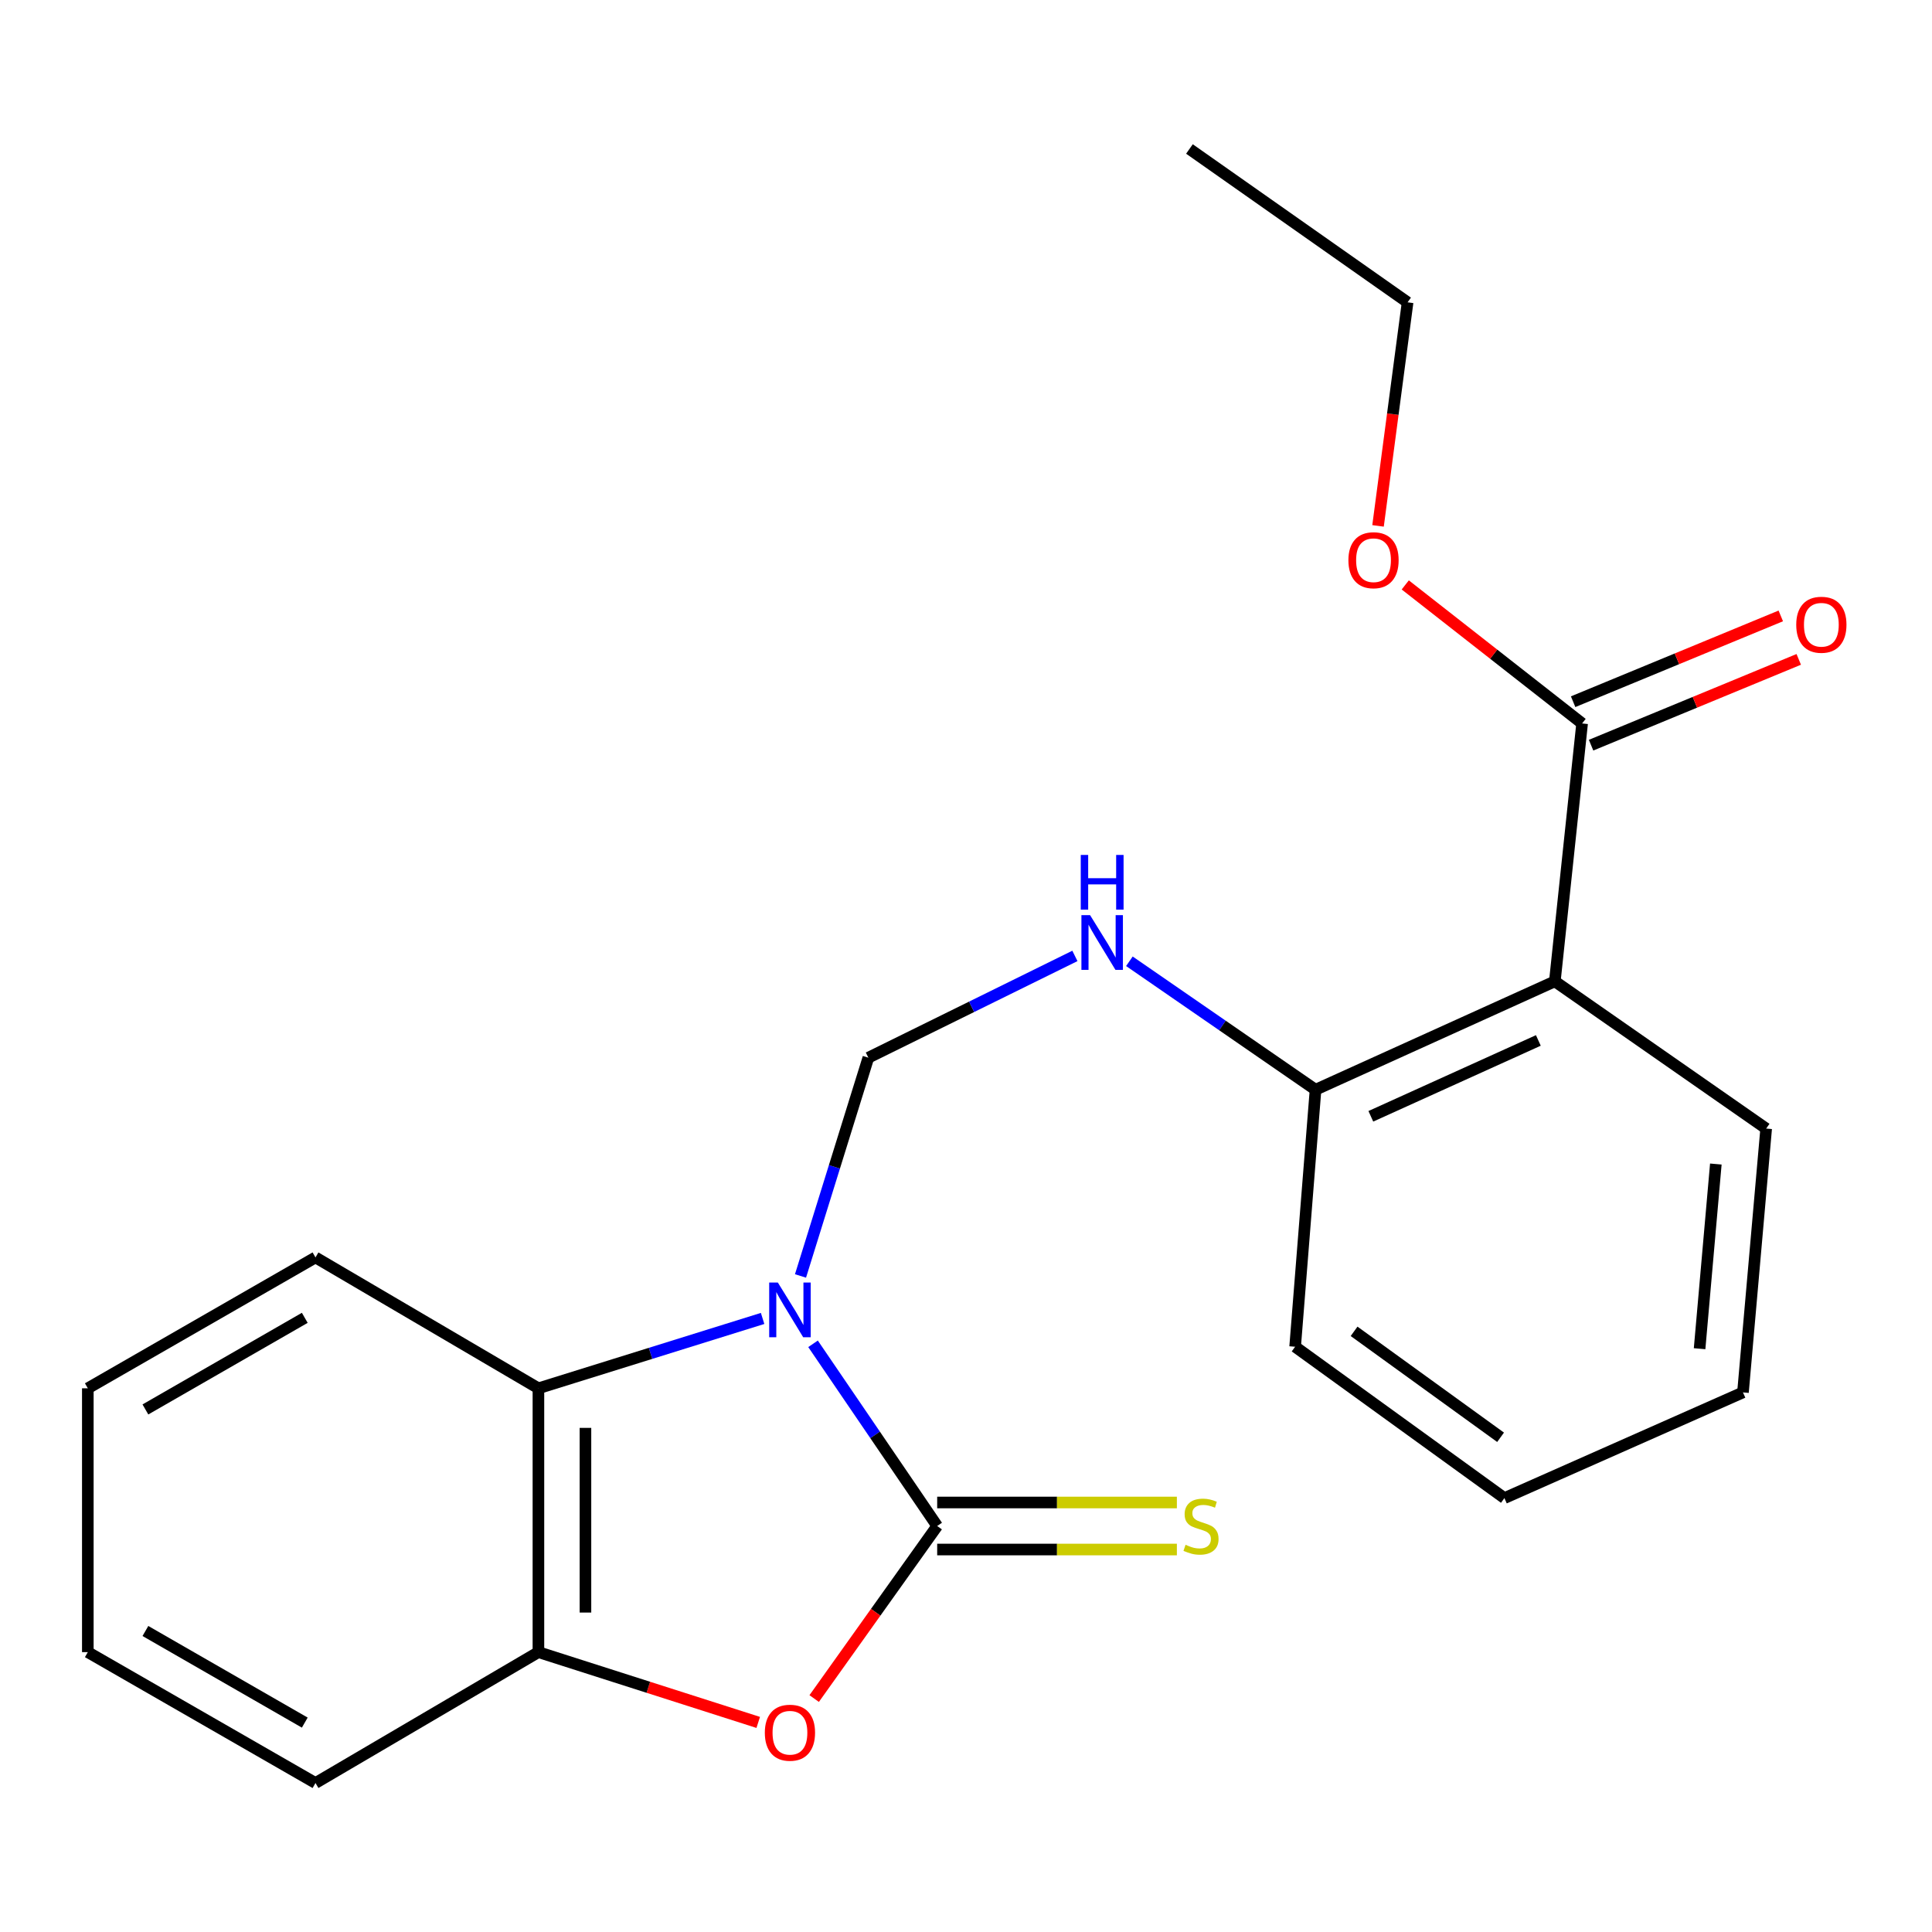 <?xml version='1.0' encoding='iso-8859-1'?>
<svg version='1.1' baseProfile='full'
              xmlns='http://www.w3.org/2000/svg'
                      xmlns:rdkit='http://www.rdkit.org/xml'
                      xmlns:xlink='http://www.w3.org/1999/xlink'
                  xml:space='preserve'
width='1000px' height='1000px' viewBox='0 0 1000 1000'>
<!-- END OF HEADER -->
<rect style='opacity:1.0;fill:#FFFFFF;stroke:none' width='1000' height='1000' x='0' y='0'> </rect>
<path class='bond-0' d='M 420.827,695.554 L 452.956,742.706' style='fill:none;fill-rule:evenodd;stroke:#0000FF;stroke-width:6px;stroke-linecap:butt;stroke-linejoin:miter;stroke-opacity:1' />
<path class='bond-0' d='M 452.956,742.706 L 485.085,789.859' style='fill:none;fill-rule:evenodd;stroke:#000000;stroke-width:6px;stroke-linecap:butt;stroke-linejoin:miter;stroke-opacity:1' />
<path class='bond-2' d='M 394.724,682.42 L 336.705,700.502' style='fill:none;fill-rule:evenodd;stroke:#0000FF;stroke-width:6px;stroke-linecap:butt;stroke-linejoin:miter;stroke-opacity:1' />
<path class='bond-2' d='M 336.705,700.502 L 278.686,718.584' style='fill:none;fill-rule:evenodd;stroke:#000000;stroke-width:6px;stroke-linecap:butt;stroke-linejoin:miter;stroke-opacity:1' />
<path class='bond-3' d='M 414.338,660.433 L 431.9,603.945' style='fill:none;fill-rule:evenodd;stroke:#0000FF;stroke-width:6px;stroke-linecap:butt;stroke-linejoin:miter;stroke-opacity:1' />
<path class='bond-3' d='M 431.9,603.945 L 449.461,547.458' style='fill:none;fill-rule:evenodd;stroke:#000000;stroke-width:6px;stroke-linecap:butt;stroke-linejoin:miter;stroke-opacity:1' />
<path class='bond-1' d='M 485.085,789.859 L 453.253,834.514' style='fill:none;fill-rule:evenodd;stroke:#000000;stroke-width:6px;stroke-linecap:butt;stroke-linejoin:miter;stroke-opacity:1' />
<path class='bond-1' d='M 453.253,834.514 L 421.421,879.168' style='fill:none;fill-rule:evenodd;stroke:#FF0000;stroke-width:6px;stroke-linecap:butt;stroke-linejoin:miter;stroke-opacity:1' />
<path class='bond-8' d='M 485.085,802.031 L 547.116,802.031' style='fill:none;fill-rule:evenodd;stroke:#000000;stroke-width:6px;stroke-linecap:butt;stroke-linejoin:miter;stroke-opacity:1' />
<path class='bond-8' d='M 547.116,802.031 L 609.148,802.031' style='fill:none;fill-rule:evenodd;stroke:#CCCC00;stroke-width:6px;stroke-linecap:butt;stroke-linejoin:miter;stroke-opacity:1' />
<path class='bond-8' d='M 485.085,777.687 L 547.116,777.687' style='fill:none;fill-rule:evenodd;stroke:#000000;stroke-width:6px;stroke-linecap:butt;stroke-linejoin:miter;stroke-opacity:1' />
<path class='bond-8' d='M 547.116,777.687 L 609.148,777.687' style='fill:none;fill-rule:evenodd;stroke:#CCCC00;stroke-width:6px;stroke-linecap:butt;stroke-linejoin:miter;stroke-opacity:1' />
<path class='bond-22' d='M 392.456,891.521 L 335.571,873.332' style='fill:none;fill-rule:evenodd;stroke:#FF0000;stroke-width:6px;stroke-linecap:butt;stroke-linejoin:miter;stroke-opacity:1' />
<path class='bond-22' d='M 335.571,873.332 L 278.686,855.142' style='fill:none;fill-rule:evenodd;stroke:#000000;stroke-width:6px;stroke-linecap:butt;stroke-linejoin:miter;stroke-opacity:1' />
<path class='bond-5' d='M 278.686,718.584 L 278.686,855.142' style='fill:none;fill-rule:evenodd;stroke:#000000;stroke-width:6px;stroke-linecap:butt;stroke-linejoin:miter;stroke-opacity:1' />
<path class='bond-5' d='M 303.03,739.068 L 303.03,834.658' style='fill:none;fill-rule:evenodd;stroke:#000000;stroke-width:6px;stroke-linecap:butt;stroke-linejoin:miter;stroke-opacity:1' />
<path class='bond-13' d='M 278.686,718.584 L 163.294,650.84' style='fill:none;fill-rule:evenodd;stroke:#000000;stroke-width:6px;stroke-linecap:butt;stroke-linejoin:miter;stroke-opacity:1' />
<path class='bond-7' d='M 449.461,547.458 L 502.913,521.12' style='fill:none;fill-rule:evenodd;stroke:#000000;stroke-width:6px;stroke-linecap:butt;stroke-linejoin:miter;stroke-opacity:1' />
<path class='bond-7' d='M 502.913,521.12 L 556.366,494.782' style='fill:none;fill-rule:evenodd;stroke:#0000FF;stroke-width:6px;stroke-linecap:butt;stroke-linejoin:miter;stroke-opacity:1' />
<path class='bond-4' d='M 804.779,507.939 L 680.92,564.039' style='fill:none;fill-rule:evenodd;stroke:#000000;stroke-width:6px;stroke-linecap:butt;stroke-linejoin:miter;stroke-opacity:1' />
<path class='bond-4' d='M 796.244,538.53 L 709.543,577.799' style='fill:none;fill-rule:evenodd;stroke:#000000;stroke-width:6px;stroke-linecap:butt;stroke-linejoin:miter;stroke-opacity:1' />
<path class='bond-6' d='M 804.779,507.939 L 818.898,374.451' style='fill:none;fill-rule:evenodd;stroke:#000000;stroke-width:6px;stroke-linecap:butt;stroke-linejoin:miter;stroke-opacity:1' />
<path class='bond-12' d='M 804.779,507.939 L 914.165,584.15' style='fill:none;fill-rule:evenodd;stroke:#000000;stroke-width:6px;stroke-linecap:butt;stroke-linejoin:miter;stroke-opacity:1' />
<path class='bond-14' d='M 278.686,855.142 L 163.294,922.887' style='fill:none;fill-rule:evenodd;stroke:#000000;stroke-width:6px;stroke-linecap:butt;stroke-linejoin:miter;stroke-opacity:1' />
<path class='bond-10' d='M 823.546,385.701 L 877.287,363.497' style='fill:none;fill-rule:evenodd;stroke:#000000;stroke-width:6px;stroke-linecap:butt;stroke-linejoin:miter;stroke-opacity:1' />
<path class='bond-10' d='M 877.287,363.497 L 931.028,341.293' style='fill:none;fill-rule:evenodd;stroke:#FF0000;stroke-width:6px;stroke-linecap:butt;stroke-linejoin:miter;stroke-opacity:1' />
<path class='bond-10' d='M 814.25,363.202 L 867.991,340.997' style='fill:none;fill-rule:evenodd;stroke:#000000;stroke-width:6px;stroke-linecap:butt;stroke-linejoin:miter;stroke-opacity:1' />
<path class='bond-10' d='M 867.991,340.997 L 921.732,318.793' style='fill:none;fill-rule:evenodd;stroke:#FF0000;stroke-width:6px;stroke-linecap:butt;stroke-linejoin:miter;stroke-opacity:1' />
<path class='bond-11' d='M 818.898,374.451 L 773.129,338.601' style='fill:none;fill-rule:evenodd;stroke:#000000;stroke-width:6px;stroke-linecap:butt;stroke-linejoin:miter;stroke-opacity:1' />
<path class='bond-11' d='M 773.129,338.601 L 727.36,302.751' style='fill:none;fill-rule:evenodd;stroke:#FF0000;stroke-width:6px;stroke-linecap:butt;stroke-linejoin:miter;stroke-opacity:1' />
<path class='bond-9' d='M 584.573,497.554 L 632.747,530.796' style='fill:none;fill-rule:evenodd;stroke:#0000FF;stroke-width:6px;stroke-linecap:butt;stroke-linejoin:miter;stroke-opacity:1' />
<path class='bond-9' d='M 632.747,530.796 L 680.92,564.039' style='fill:none;fill-rule:evenodd;stroke:#000000;stroke-width:6px;stroke-linecap:butt;stroke-linejoin:miter;stroke-opacity:1' />
<path class='bond-15' d='M 680.92,564.039 L 670.358,697.067' style='fill:none;fill-rule:evenodd;stroke:#000000;stroke-width:6px;stroke-linecap:butt;stroke-linejoin:miter;stroke-opacity:1' />
<path class='bond-16' d='M 713.269,272.198 L 720.919,214.344' style='fill:none;fill-rule:evenodd;stroke:#FF0000;stroke-width:6px;stroke-linecap:butt;stroke-linejoin:miter;stroke-opacity:1' />
<path class='bond-16' d='M 720.919,214.344 L 728.568,156.489' style='fill:none;fill-rule:evenodd;stroke:#000000;stroke-width:6px;stroke-linecap:butt;stroke-linejoin:miter;stroke-opacity:1' />
<path class='bond-24' d='M 914.165,584.15 L 902.156,720.708' style='fill:none;fill-rule:evenodd;stroke:#000000;stroke-width:6px;stroke-linecap:butt;stroke-linejoin:miter;stroke-opacity:1' />
<path class='bond-24' d='M 888.113,602.501 L 879.706,698.091' style='fill:none;fill-rule:evenodd;stroke:#000000;stroke-width:6px;stroke-linecap:butt;stroke-linejoin:miter;stroke-opacity:1' />
<path class='bond-18' d='M 163.294,650.84 L 45.455,718.584' style='fill:none;fill-rule:evenodd;stroke:#000000;stroke-width:6px;stroke-linecap:butt;stroke-linejoin:miter;stroke-opacity:1' />
<path class='bond-18' d='M 157.751,682.107 L 75.264,729.528' style='fill:none;fill-rule:evenodd;stroke:#000000;stroke-width:6px;stroke-linecap:butt;stroke-linejoin:miter;stroke-opacity:1' />
<path class='bond-23' d='M 163.294,922.887 L 45.455,855.142' style='fill:none;fill-rule:evenodd;stroke:#000000;stroke-width:6px;stroke-linecap:butt;stroke-linejoin:miter;stroke-opacity:1' />
<path class='bond-23' d='M 157.751,891.62 L 75.264,844.198' style='fill:none;fill-rule:evenodd;stroke:#000000;stroke-width:6px;stroke-linecap:butt;stroke-linejoin:miter;stroke-opacity:1' />
<path class='bond-21' d='M 670.358,697.067 L 778.676,775.415' style='fill:none;fill-rule:evenodd;stroke:#000000;stroke-width:6px;stroke-linecap:butt;stroke-linejoin:miter;stroke-opacity:1' />
<path class='bond-21' d='M 700.873,689.094 L 776.696,743.937' style='fill:none;fill-rule:evenodd;stroke:#000000;stroke-width:6px;stroke-linecap:butt;stroke-linejoin:miter;stroke-opacity:1' />
<path class='bond-20' d='M 728.568,156.489 L 615.651,77.113' style='fill:none;fill-rule:evenodd;stroke:#000000;stroke-width:6px;stroke-linecap:butt;stroke-linejoin:miter;stroke-opacity:1' />
<path class='bond-17' d='M 902.156,720.708 L 778.676,775.415' style='fill:none;fill-rule:evenodd;stroke:#000000;stroke-width:6px;stroke-linecap:butt;stroke-linejoin:miter;stroke-opacity:1' />
<path class='bond-19' d='M 45.455,718.584 L 45.455,855.142' style='fill:none;fill-rule:evenodd;stroke:#000000;stroke-width:6px;stroke-linecap:butt;stroke-linejoin:miter;stroke-opacity:1' />
<path  class='atom-0' d='M 402.614 663.851
L 411.894 678.851
Q 412.814 680.331, 414.294 683.011
Q 415.774 685.691, 415.854 685.851
L 415.854 663.851
L 419.614 663.851
L 419.614 692.171
L 415.734 692.171
L 405.774 675.771
Q 404.614 673.851, 403.374 671.651
Q 402.174 669.451, 401.814 668.771
L 401.814 692.171
L 398.134 692.171
L 398.134 663.851
L 402.614 663.851
' fill='#0000FF'/>
<path  class='atom-2' d='M 395.874 896.851
Q 395.874 890.051, 399.234 886.251
Q 402.594 882.451, 408.874 882.451
Q 415.154 882.451, 418.514 886.251
Q 421.874 890.051, 421.874 896.851
Q 421.874 903.731, 418.474 907.651
Q 415.074 911.531, 408.874 911.531
Q 402.634 911.531, 399.234 907.651
Q 395.874 903.771, 395.874 896.851
M 408.874 908.331
Q 413.194 908.331, 415.514 905.451
Q 417.874 902.531, 417.874 896.851
Q 417.874 891.291, 415.514 888.491
Q 413.194 885.651, 408.874 885.651
Q 404.554 885.651, 402.194 888.451
Q 399.874 891.251, 399.874 896.851
Q 399.874 902.571, 402.194 905.451
Q 404.554 908.331, 408.874 908.331
' fill='#FF0000'/>
<path  class='atom-8' d='M 564.219 473.668
L 573.499 488.668
Q 574.419 490.148, 575.899 492.828
Q 577.379 495.508, 577.459 495.668
L 577.459 473.668
L 581.219 473.668
L 581.219 501.988
L 577.339 501.988
L 567.379 485.588
Q 566.219 483.668, 564.979 481.468
Q 563.779 479.268, 563.419 478.588
L 563.419 501.988
L 559.739 501.988
L 559.739 473.668
L 564.219 473.668
' fill='#0000FF'/>
<path  class='atom-8' d='M 559.399 442.516
L 563.239 442.516
L 563.239 454.556
L 577.719 454.556
L 577.719 442.516
L 581.559 442.516
L 581.559 470.836
L 577.719 470.836
L 577.719 457.756
L 563.239 457.756
L 563.239 470.836
L 559.399 470.836
L 559.399 442.516
' fill='#0000FF'/>
<path  class='atom-9' d='M 613.642 799.579
Q 613.962 799.699, 615.282 800.259
Q 616.602 800.819, 618.042 801.179
Q 619.522 801.499, 620.962 801.499
Q 623.642 801.499, 625.202 800.219
Q 626.762 798.899, 626.762 796.619
Q 626.762 795.059, 625.962 794.099
Q 625.202 793.139, 624.002 792.619
Q 622.802 792.099, 620.802 791.499
Q 618.282 790.739, 616.762 790.019
Q 615.282 789.299, 614.202 787.779
Q 613.162 786.259, 613.162 783.699
Q 613.162 780.139, 615.562 777.939
Q 618.002 775.739, 622.802 775.739
Q 626.082 775.739, 629.802 777.299
L 628.882 780.379
Q 625.482 778.979, 622.922 778.979
Q 620.162 778.979, 618.642 780.139
Q 617.122 781.259, 617.162 783.219
Q 617.162 784.739, 617.922 785.659
Q 618.722 786.579, 619.842 787.099
Q 621.002 787.619, 622.922 788.219
Q 625.482 789.019, 627.002 789.819
Q 628.522 790.619, 629.602 792.259
Q 630.722 793.859, 630.722 796.619
Q 630.722 800.539, 628.082 802.659
Q 625.482 804.739, 621.122 804.739
Q 618.602 804.739, 616.682 804.179
Q 614.802 803.659, 612.562 802.739
L 613.642 799.579
' fill='#CCCC00'/>
<path  class='atom-11' d='M 929.729 323.368
Q 929.729 316.568, 933.089 312.768
Q 936.449 308.968, 942.729 308.968
Q 949.009 308.968, 952.369 312.768
Q 955.729 316.568, 955.729 323.368
Q 955.729 330.248, 952.329 334.168
Q 948.929 338.048, 942.729 338.048
Q 936.489 338.048, 933.089 334.168
Q 929.729 330.288, 929.729 323.368
M 942.729 334.848
Q 947.049 334.848, 949.369 331.968
Q 951.729 329.048, 951.729 323.368
Q 951.729 317.808, 949.369 315.008
Q 947.049 312.168, 942.729 312.168
Q 938.409 312.168, 936.049 314.968
Q 933.729 317.768, 933.729 323.368
Q 933.729 329.088, 936.049 331.968
Q 938.409 334.848, 942.729 334.848
' fill='#FF0000'/>
<path  class='atom-12' d='M 697.931 289.962
Q 697.931 283.162, 701.291 279.362
Q 704.651 275.562, 710.931 275.562
Q 717.211 275.562, 720.571 279.362
Q 723.931 283.162, 723.931 289.962
Q 723.931 296.842, 720.531 300.762
Q 717.131 304.642, 710.931 304.642
Q 704.691 304.642, 701.291 300.762
Q 697.931 296.882, 697.931 289.962
M 710.931 301.442
Q 715.251 301.442, 717.571 298.562
Q 719.931 295.642, 719.931 289.962
Q 719.931 284.402, 717.571 281.602
Q 715.251 278.762, 710.931 278.762
Q 706.611 278.762, 704.251 281.562
Q 701.931 284.362, 701.931 289.962
Q 701.931 295.682, 704.251 298.562
Q 706.611 301.442, 710.931 301.442
' fill='#FF0000'/>
</svg>
